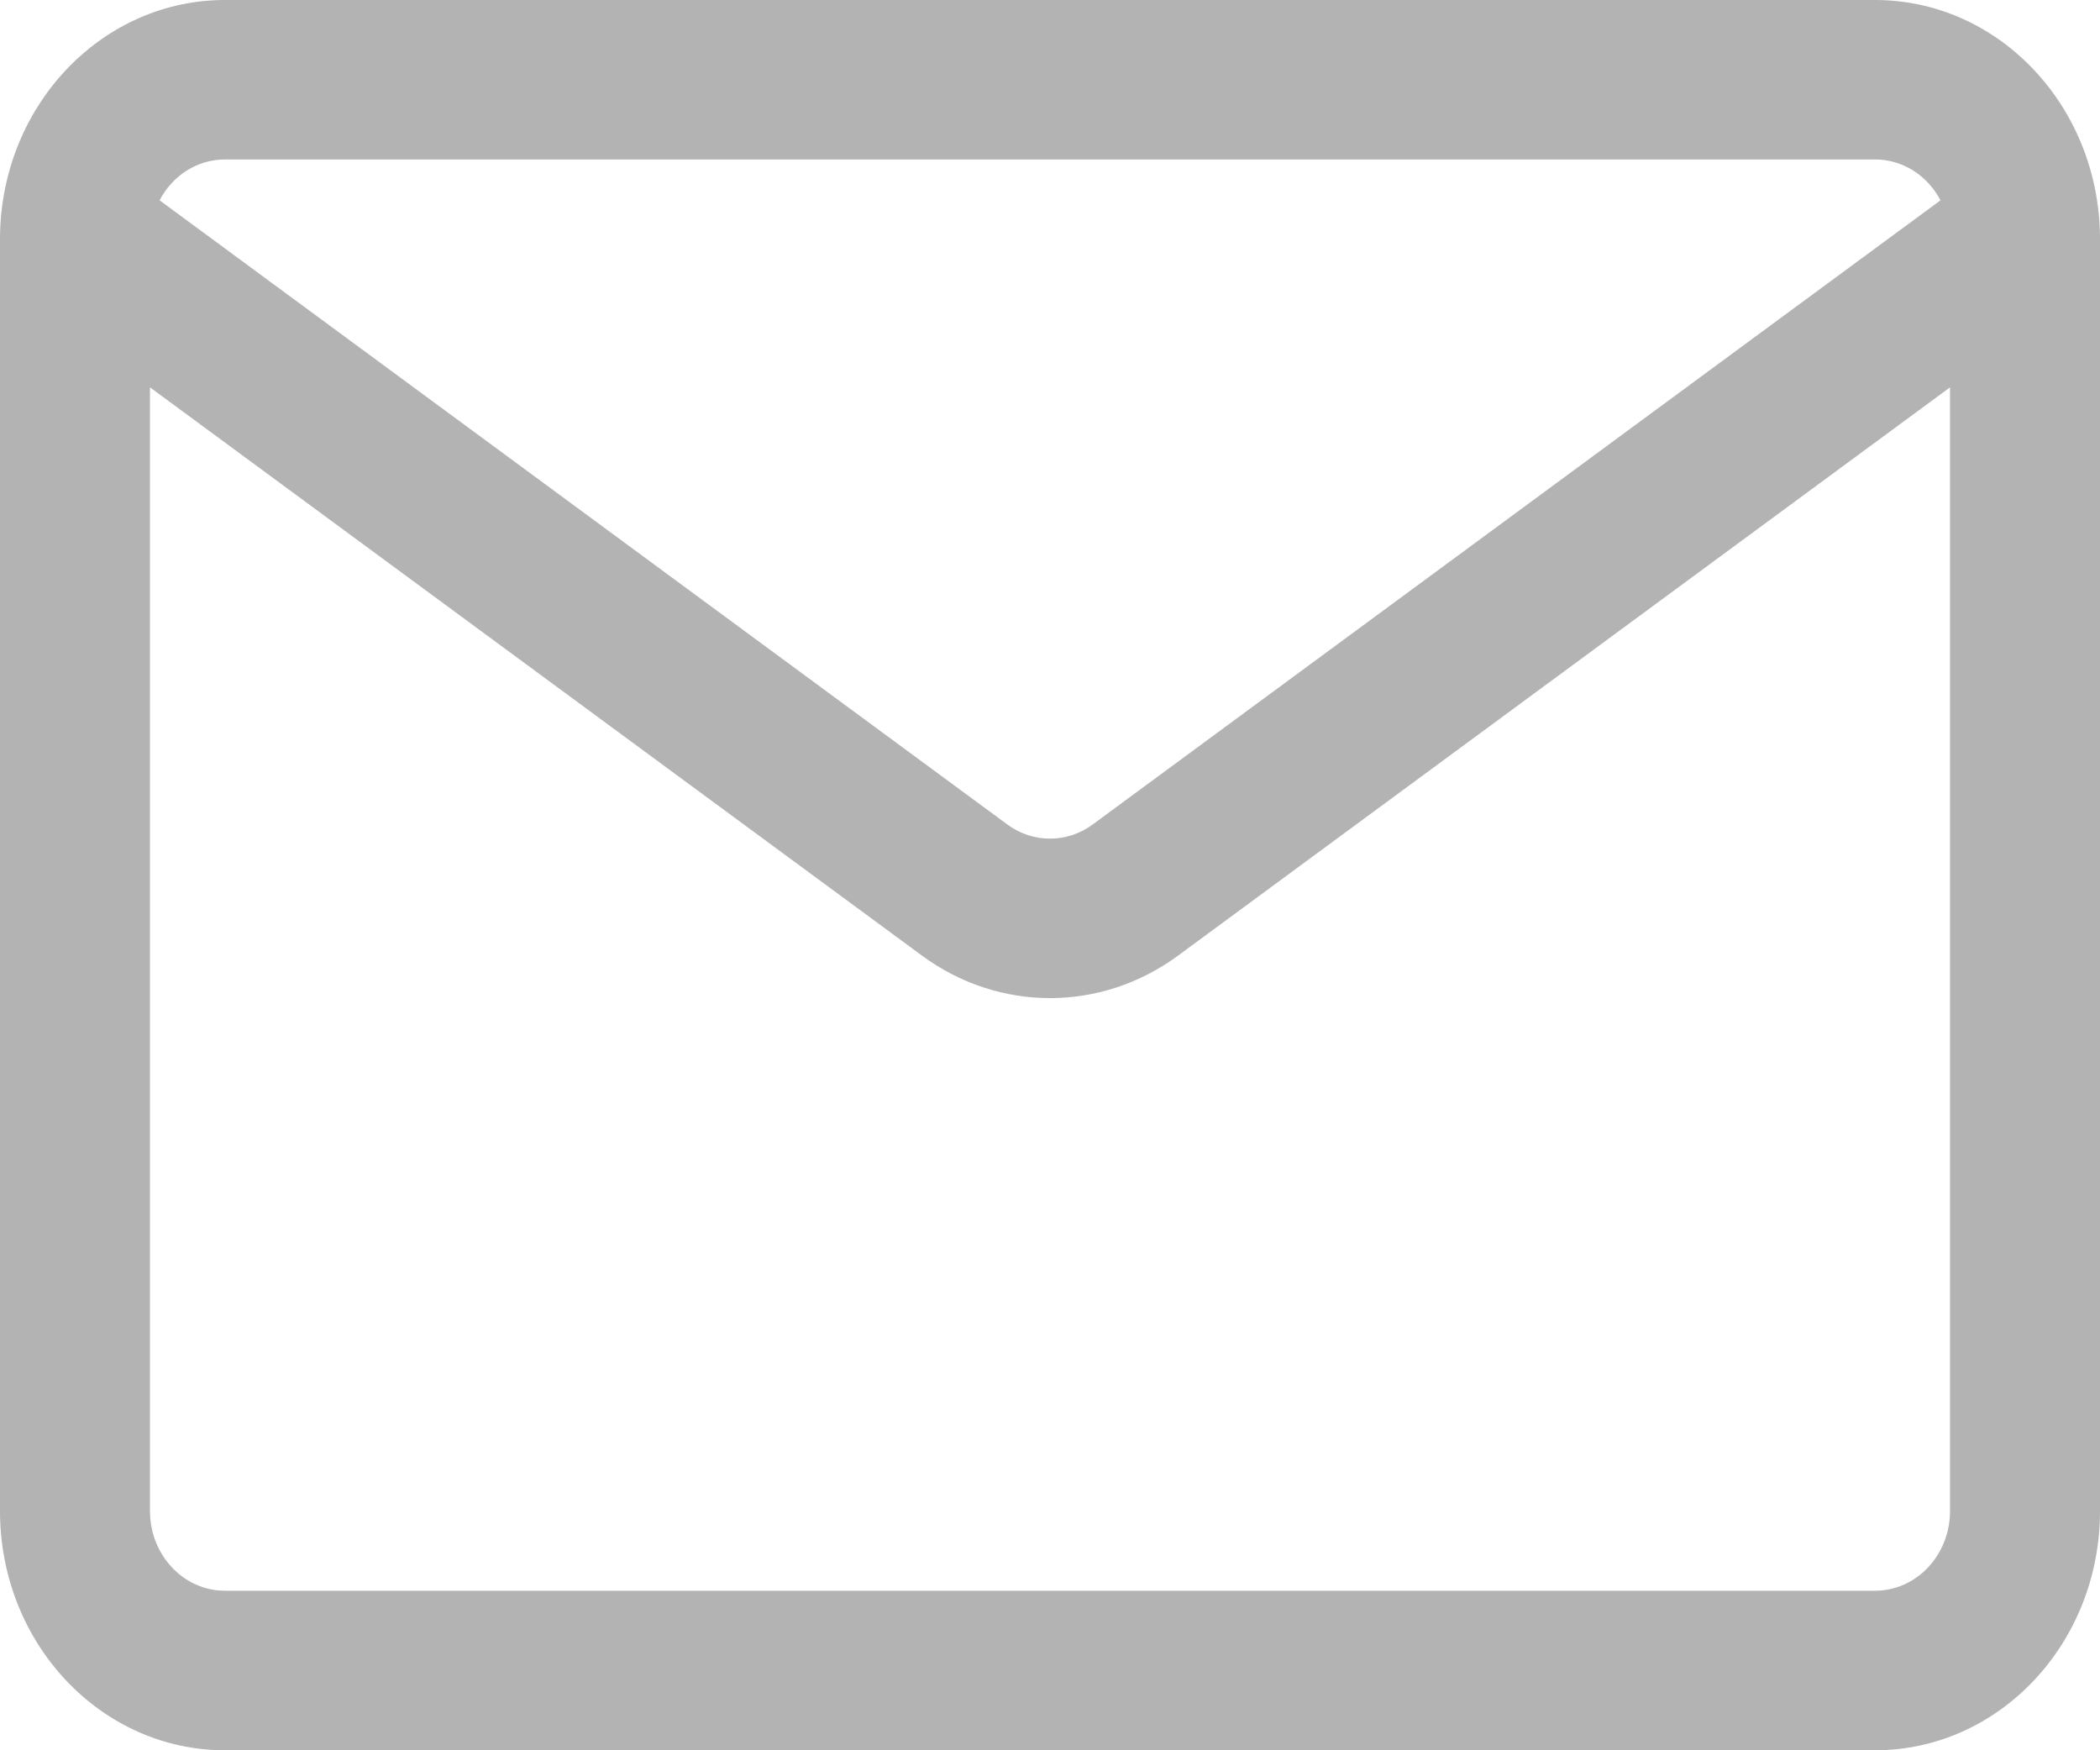 <svg width="24" height="20" viewBox="0 0 24 20" fill="none" xmlns="http://www.w3.org/2000/svg">
<path fill-rule="evenodd" clip-rule="evenodd" d="M24 2.701V2.734V17.266C24 18.777 22.849 20 21.429 20H2.571C1.151 20 0 18.777 0 17.266V2.734V2.701C0 2.676 0.001 2.65 0.002 2.625C0.056 1.165 1.185 0 2.571 0H21.429C22.815 0 23.944 1.165 23.998 2.625C23.999 2.65 24 2.676 24 2.701ZM1.714 4.426V17.266C1.714 17.77 2.098 18.177 2.571 18.177H21.429C21.902 18.177 22.286 17.77 22.286 17.266V4.426L13.464 10.919C12.583 11.567 11.417 11.567 10.536 10.919L1.714 4.426ZM22.177 2.289C22.031 2.01 21.75 1.822 21.429 1.822H2.572C2.25 1.822 1.969 2.01 1.824 2.289L11.512 9.421C11.805 9.637 12.195 9.637 12.488 9.421L22.177 2.289Z" fill="#B3B3B3"/>
</svg>
